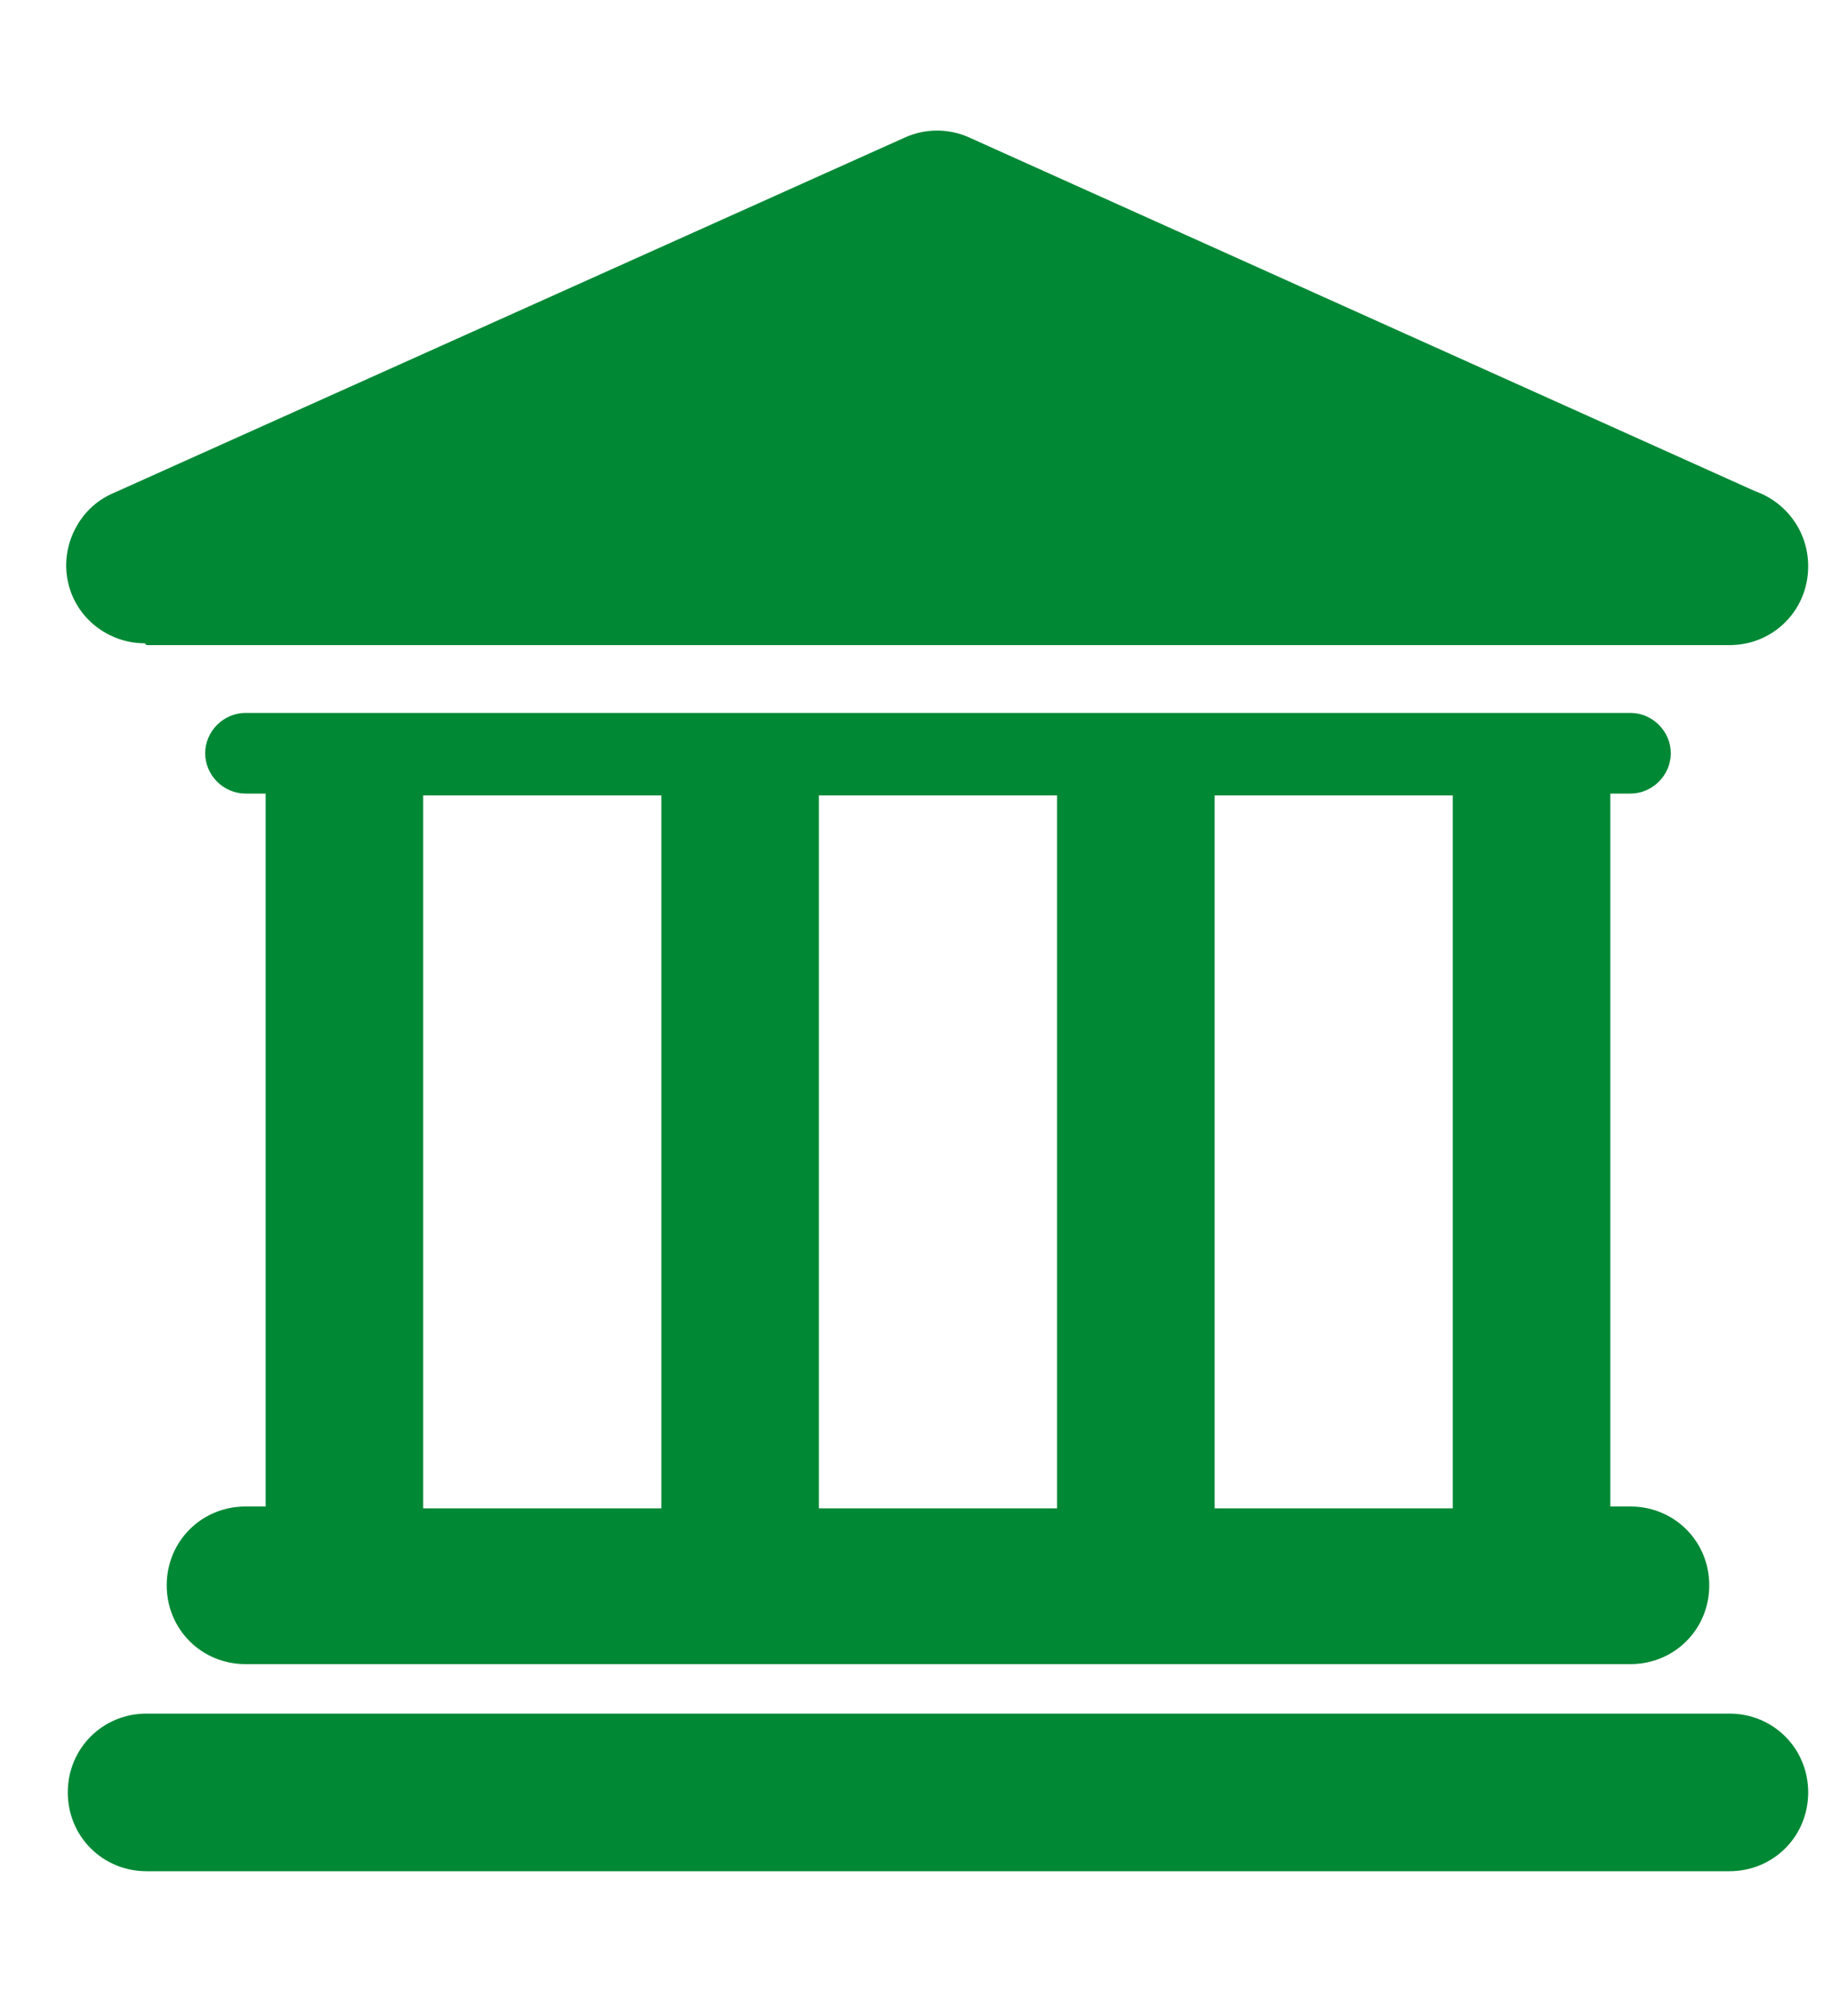 <svg width="10" height="11" viewBox="0 0 10 11" fill="none" xmlns="http://www.w3.org/2000/svg">
<path d="M9.44 9.35H0.8C0.56 9.35 0.37 9.54 0.37 9.78C0.37 10.02 0.56 10.21 0.8 10.21H9.44C9.68 10.21 9.87 10.02 9.87 9.78C9.87 9.54 9.68 9.35 9.44 9.35Z" fill="#008835"/>
<path d="M1.34 8.22C1.1 8.22 0.91 8.41 0.91 8.65C0.91 8.89 1.1 9.08 1.34 9.08H8.9C9.14 9.08 9.33 8.89 9.33 8.65C9.33 8.41 9.14 8.22 8.9 8.22H8.79V4.33H8.9C9.02 4.33 9.12 4.23 9.12 4.11C9.12 3.99 9.02 3.89 8.9 3.89H1.34C1.22 3.89 1.12 3.99 1.12 4.11C1.12 4.23 1.22 4.33 1.34 4.33H1.45V8.22H1.34ZM7.93 4.34V8.23H6.63V4.34H7.93ZM5.77 4.34V8.23H4.47V4.34H5.77ZM2.31 4.34H3.61V8.23H2.31V4.34Z" fill="#008835"/>
<path d="M0.8 3.52H9.44C9.68 3.52 9.87 3.33 9.87 3.09C9.87 2.9 9.75 2.74 9.58 2.68L5.29 0.75C5.18 0.7 5.05 0.7 4.94 0.75L0.62 2.69C0.43 2.77 0.33 2.98 0.37 3.17C0.41 3.37 0.59 3.51 0.79 3.51L0.8 3.52Z" fill="#008835"/>
</svg>
